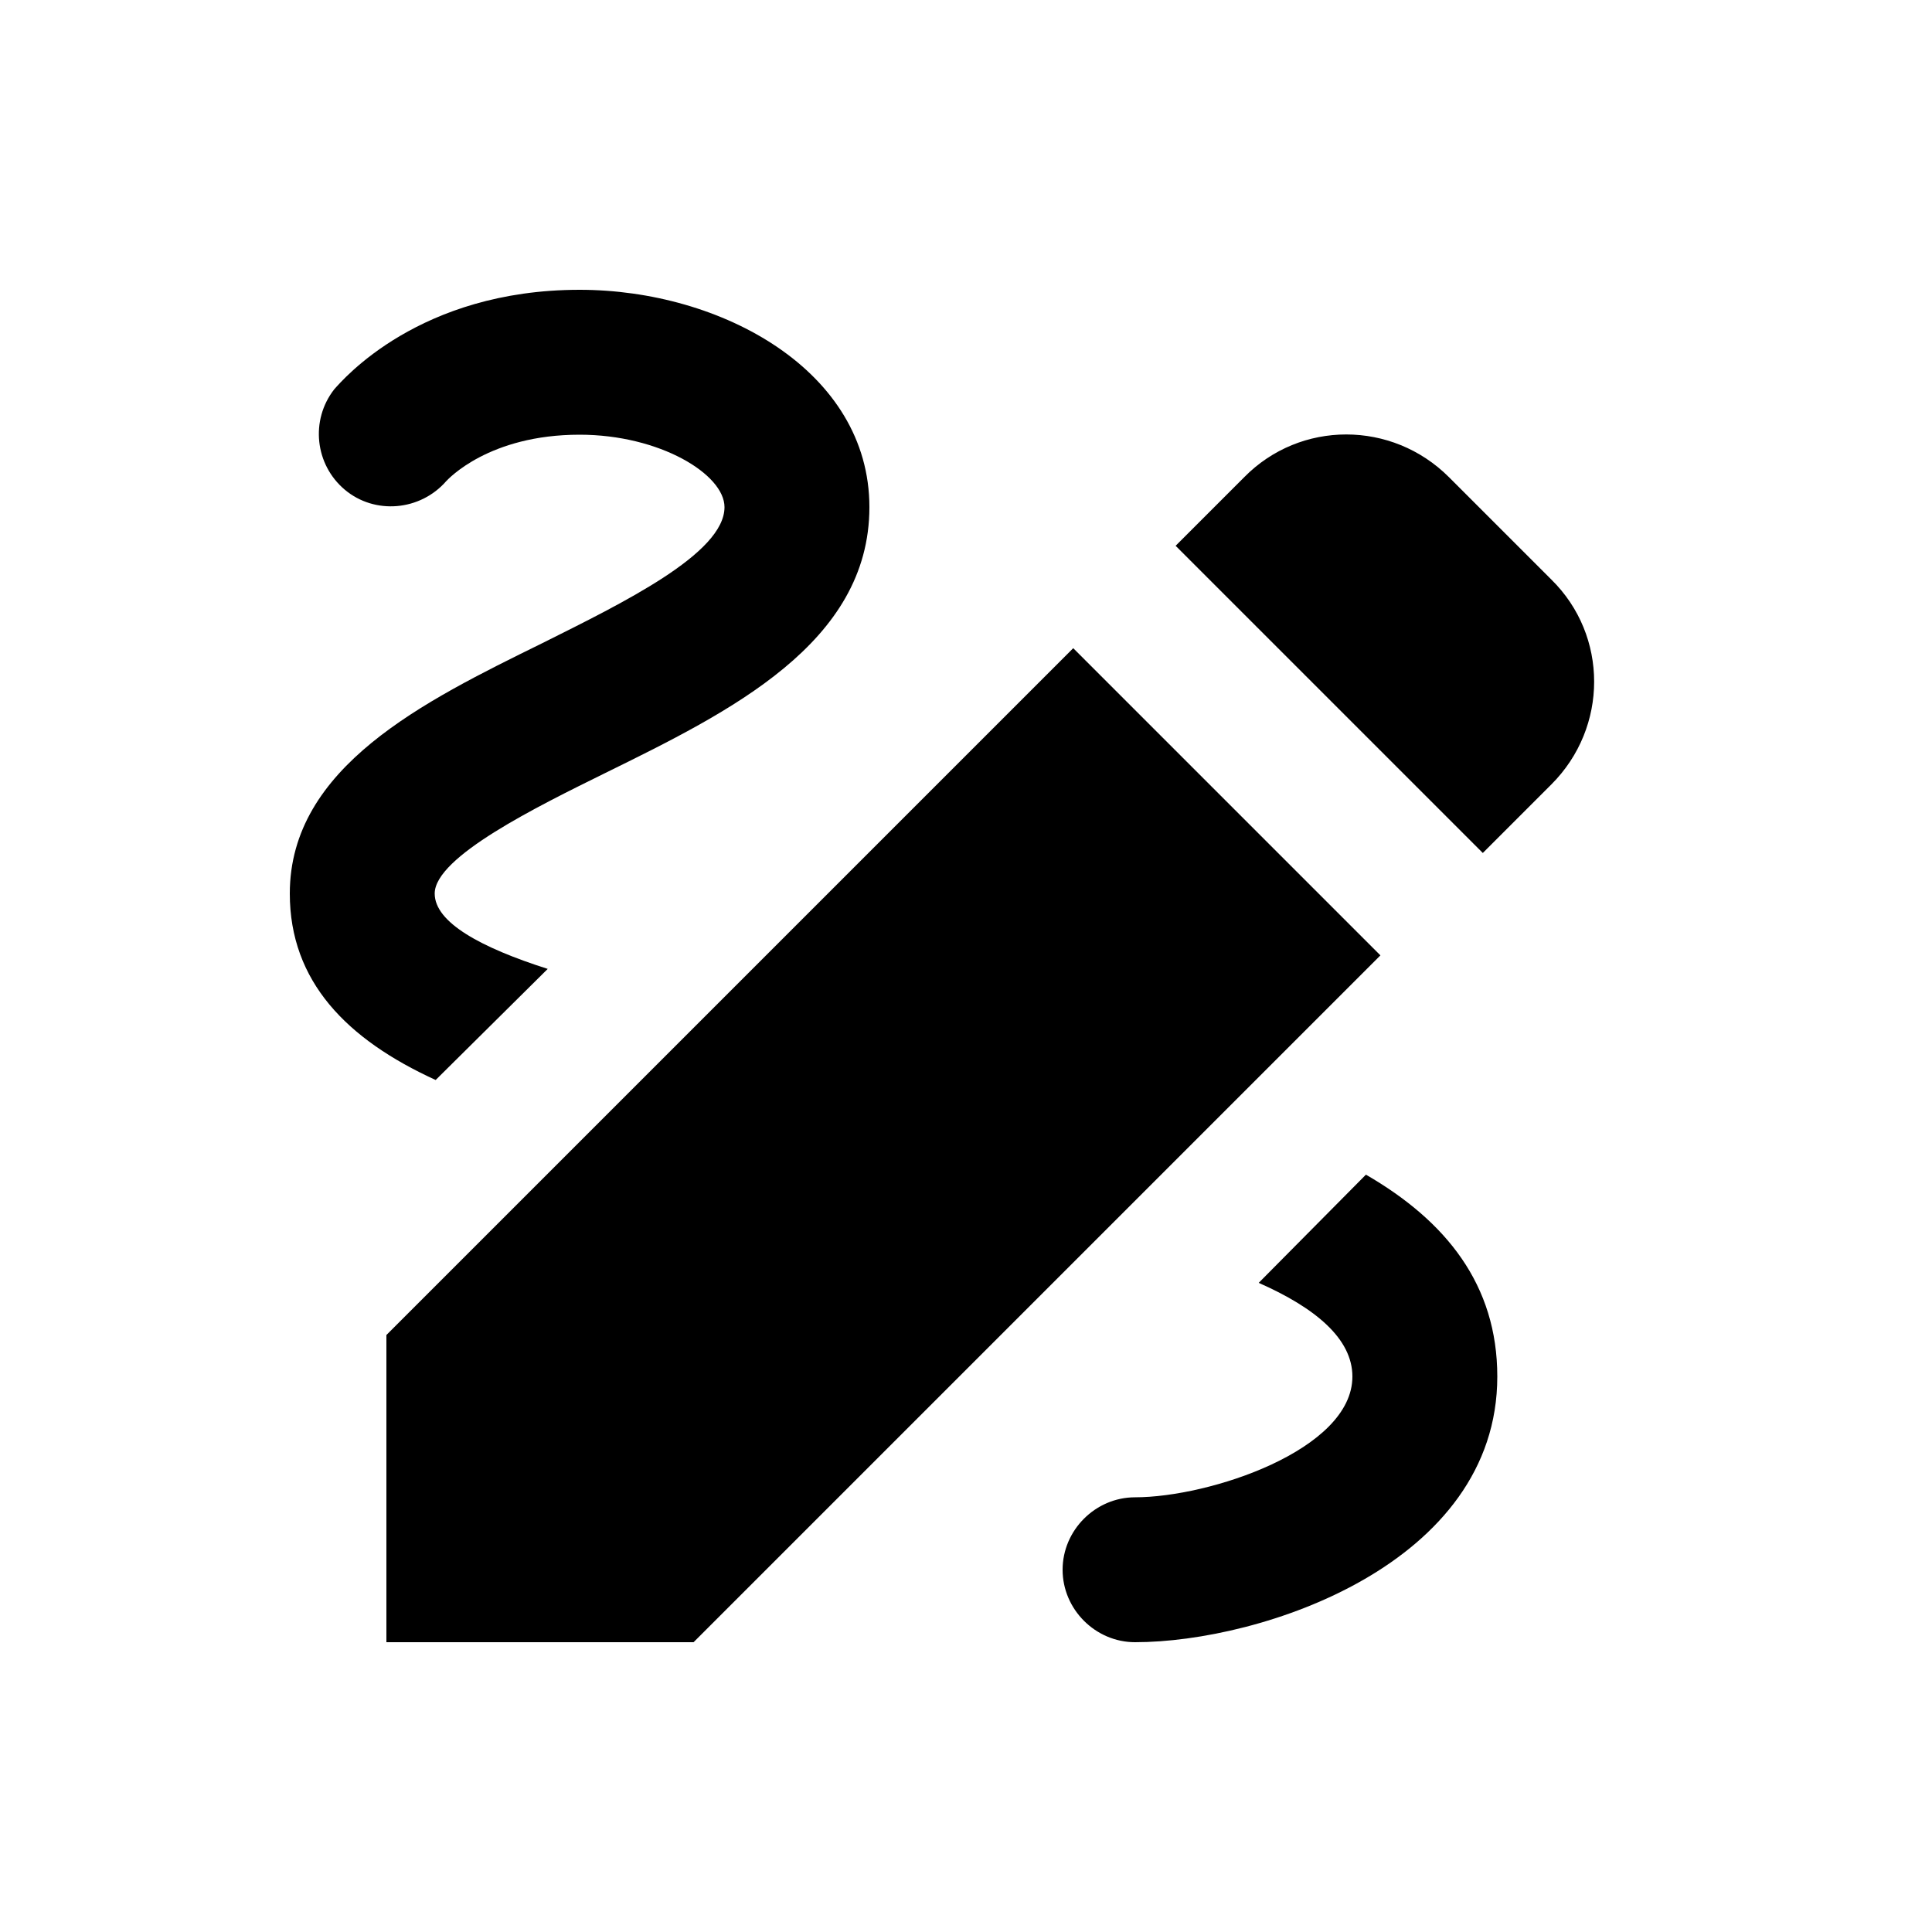 <svg xmlns="http://www.w3.org/2000/svg" enable-background="new 0 0 20 20" height="48px" viewBox="0 0 20 20" width="48px" fill="#000000"><rect fill="none" height="20" width="20"/><path d="M15.35,8.83l0.71-0.71c0.59-0.59,0.59-1.54,0-2.12L15,4.94c-0.59-0.59-1.54-0.59-2.12,0l-0.71,0.71L15.35,8.83z M11.11,6.71 L4,13.82V17h3.18l7.11-7.11L11.11,6.71z M4.51,11.18C3.59,10.76,3,10.16,3,9.25c0-1.31,1.39-1.99,2.61-2.59 C6.45,6.24,7.5,5.73,7.5,5.25C7.5,4.91,6.83,4.5,6,4.5c-0.94,0-1.36,0.46-1.38,0.48C4.35,5.29,3.88,5.33,3.57,5.07 C3.26,4.81,3.21,4.35,3.46,4.03C3.55,3.93,4.34,3,6,3c1.47,0,3,0.84,3,2.25C9,6.66,7.55,7.37,6.27,8C5.56,8.35,4.5,8.87,4.5,9.25 c0,0.3,0.48,0.56,1.17,0.78L4.51,11.18z M14.14,12.16c0.83,0.48,1.36,1.14,1.36,2.09c0,1.94-2.44,2.75-3.75,2.75 C11.34,17,11,16.66,11,16.25s0.34-0.75,0.75-0.75c0.77,0,2.25-0.49,2.25-1.25c0-0.39-0.38-0.71-0.97-0.97L14.14,12.16z"/></svg>